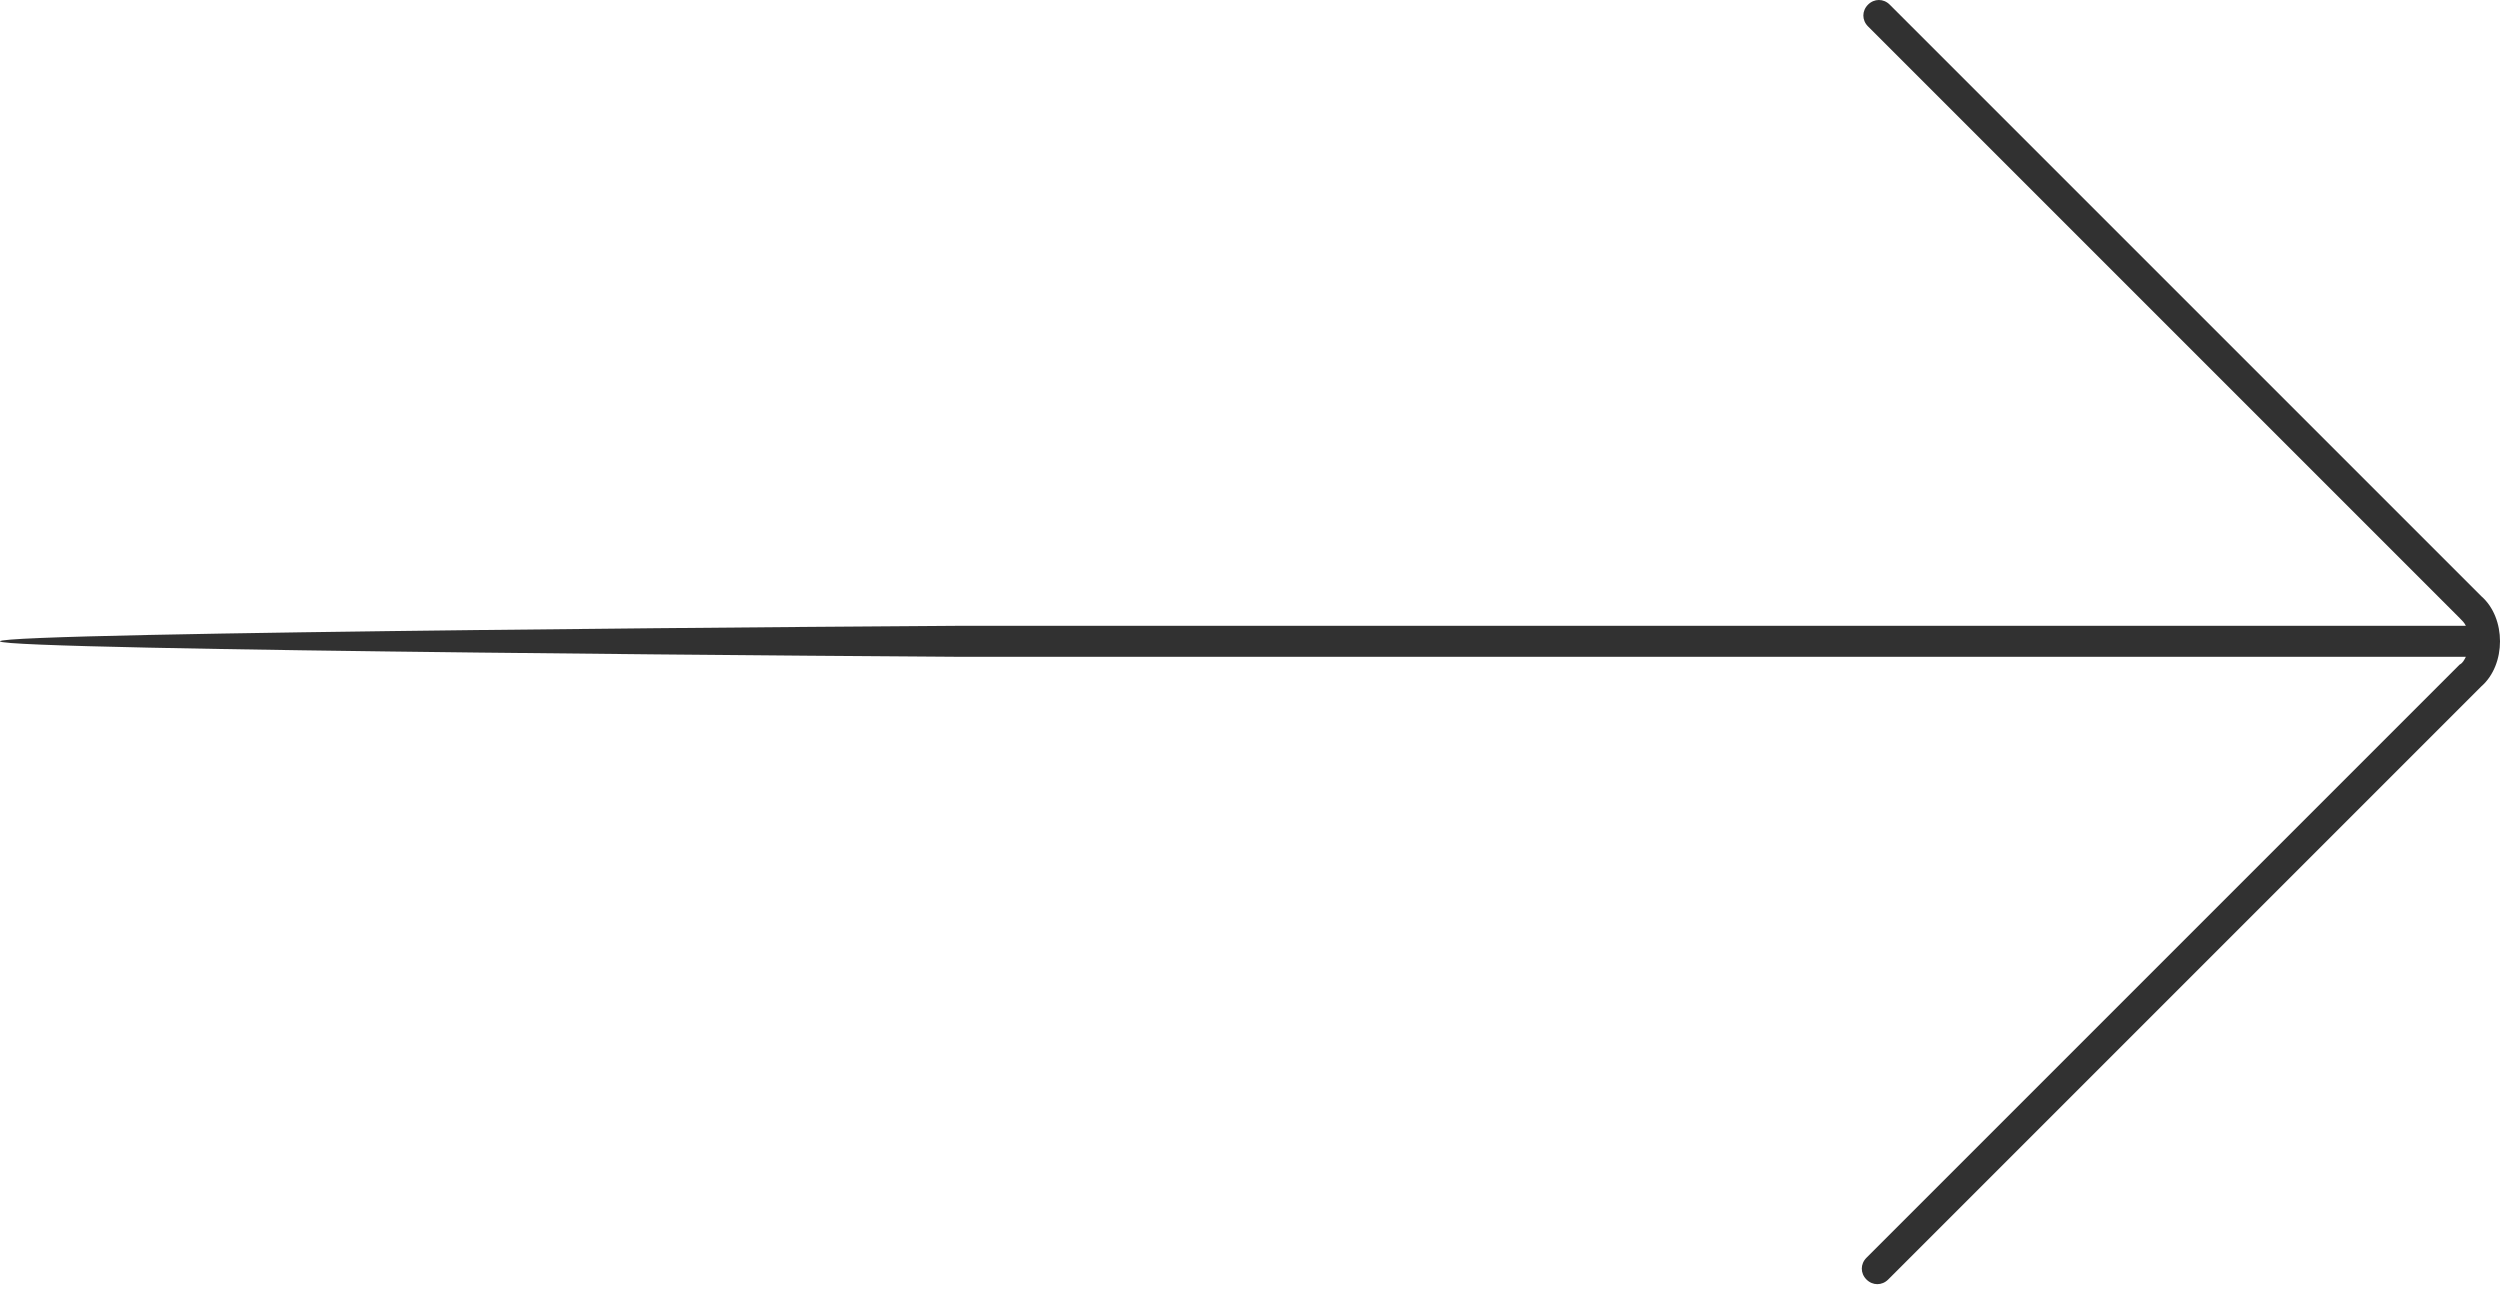 <?xml version="1.0" encoding="UTF-8"?> <svg xmlns="http://www.w3.org/2000/svg" width="161" height="83" viewBox="0 0 161 83" fill="none"> <path d="M0 41.3C0 41.9 61.4 42.3 62 42.3L158.8 42.3C158.7 42.5 158.6 42.7 158.4 42.8L120.2 81C119.8 81.4 119.8 82 120.2 82.4C120.6 82.8 121.2 82.8 121.6 82.4L159.8 44.2C160.6 43.5 161 42.4 161 41.3C161 40.2 160.6 39.1 159.8 38.4L121.7 0.3C121.3 -0.1 120.7 -0.1 120.3 0.3C119.9 0.7 119.9 1.3 120.3 1.7L158.4 39.8C158.6 40 158.7 40.1 158.8 40.3L62 40.3C61.4 40.3 0 40.7 0 41.3Z" fill="#313131"></path> </svg> 